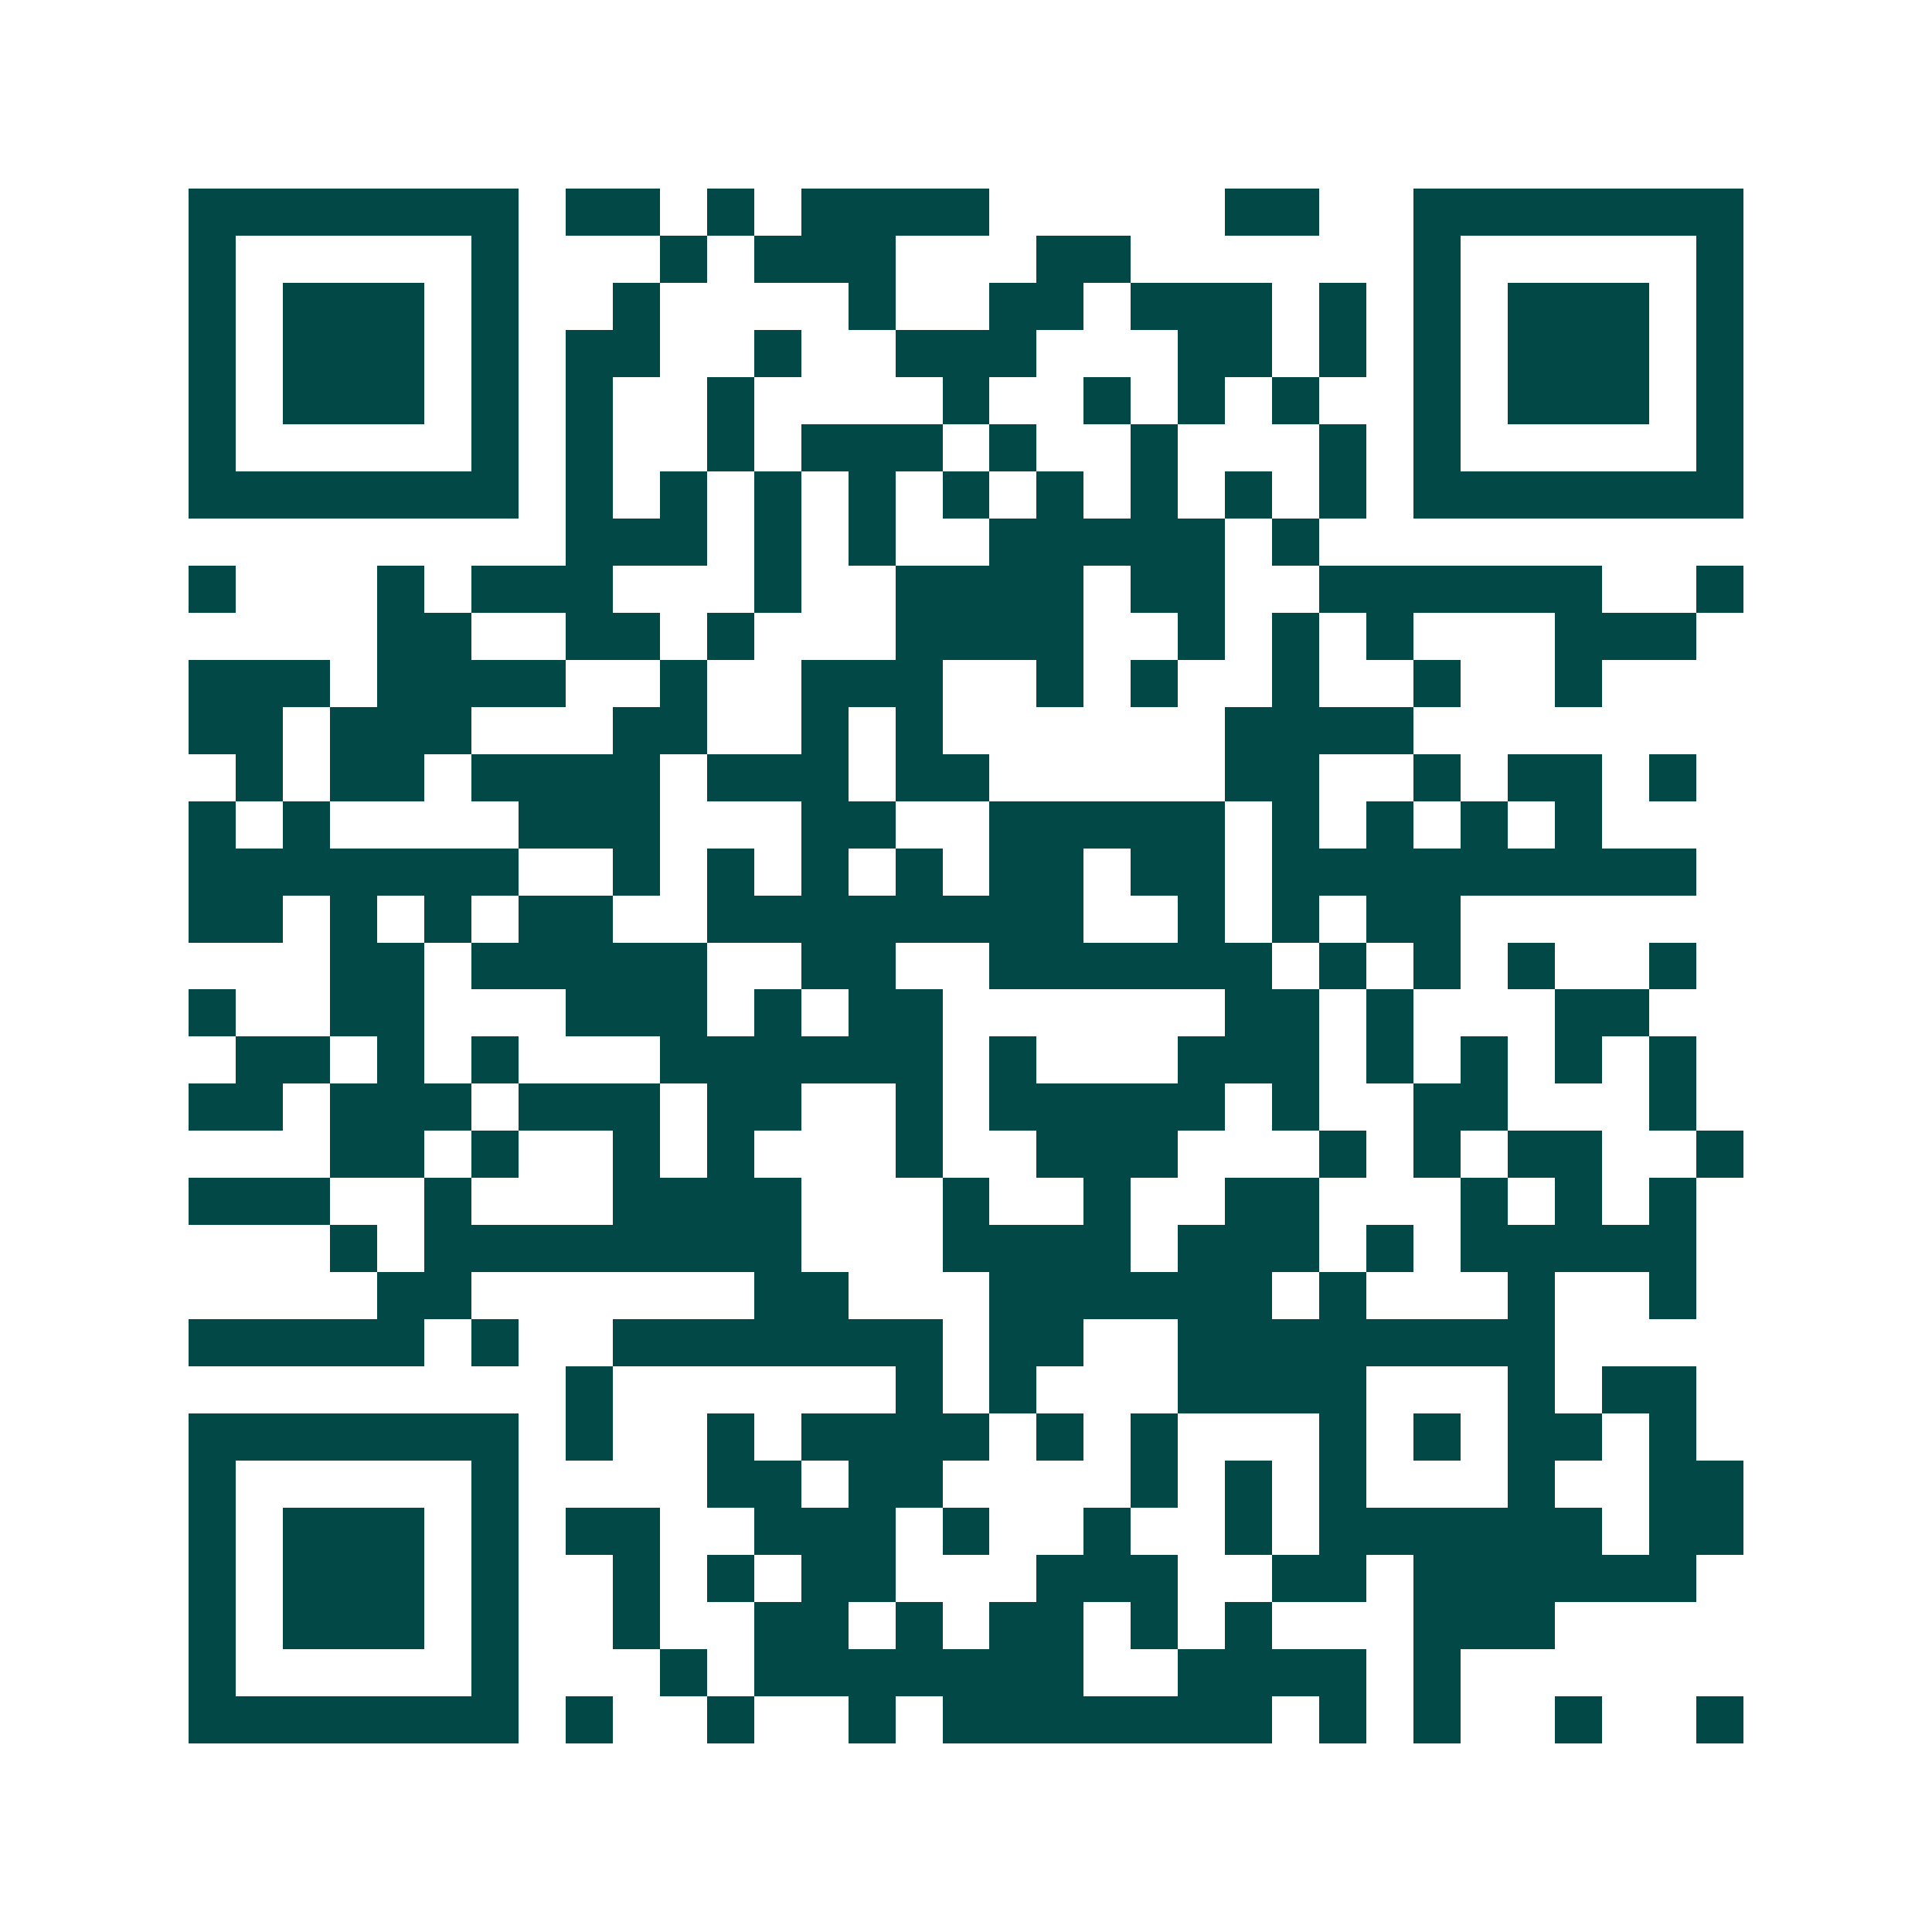 <svg xmlns="http://www.w3.org/2000/svg" width="200" height="200" viewBox="0 0 41 41" shape-rendering="crispEdges"><path fill="#ffffff" d="M0 0h41v41H0z"/><path stroke="#014847" d="M4 4.5h7m1 0h2m1 0h1m1 0h4m5 0h2m2 0h7M4 5.5h1m5 0h1m3 0h1m1 0h3m3 0h2m6 0h1m5 0h1M4 6.5h1m1 0h3m1 0h1m2 0h1m4 0h1m2 0h2m1 0h3m1 0h1m1 0h1m1 0h3m1 0h1M4 7.5h1m1 0h3m1 0h1m1 0h2m2 0h1m2 0h3m3 0h2m1 0h1m1 0h1m1 0h3m1 0h1M4 8.5h1m1 0h3m1 0h1m1 0h1m2 0h1m4 0h1m2 0h1m1 0h1m1 0h1m2 0h1m1 0h3m1 0h1M4 9.5h1m5 0h1m1 0h1m2 0h1m1 0h3m1 0h1m2 0h1m3 0h1m1 0h1m5 0h1M4 10.5h7m1 0h1m1 0h1m1 0h1m1 0h1m1 0h1m1 0h1m1 0h1m1 0h1m1 0h1m1 0h7M12 11.5h3m1 0h1m1 0h1m2 0h5m1 0h1M4 12.5h1m3 0h1m1 0h3m3 0h1m2 0h4m1 0h2m2 0h6m2 0h1M8 13.5h2m2 0h2m1 0h1m3 0h4m2 0h1m1 0h1m1 0h1m3 0h3M4 14.5h3m1 0h4m2 0h1m2 0h3m2 0h1m1 0h1m2 0h1m2 0h1m2 0h1M4 15.5h2m1 0h3m3 0h2m2 0h1m1 0h1m6 0h4M5 16.5h1m1 0h2m1 0h4m1 0h3m1 0h2m5 0h2m2 0h1m1 0h2m1 0h1M4 17.5h1m1 0h1m4 0h3m3 0h2m2 0h5m1 0h1m1 0h1m1 0h1m1 0h1M4 18.5h7m2 0h1m1 0h1m1 0h1m1 0h1m1 0h2m1 0h2m1 0h9M4 19.5h2m1 0h1m1 0h1m1 0h2m2 0h8m2 0h1m1 0h1m1 0h2M7 20.5h2m1 0h5m2 0h2m2 0h6m1 0h1m1 0h1m1 0h1m2 0h1M4 21.5h1m2 0h2m3 0h3m1 0h1m1 0h2m6 0h2m1 0h1m3 0h2M5 22.5h2m1 0h1m1 0h1m3 0h6m1 0h1m3 0h3m1 0h1m1 0h1m1 0h1m1 0h1M4 23.5h2m1 0h3m1 0h3m1 0h2m2 0h1m1 0h5m1 0h1m2 0h2m3 0h1M7 24.5h2m1 0h1m2 0h1m1 0h1m3 0h1m2 0h3m3 0h1m1 0h1m1 0h2m2 0h1M4 25.5h3m2 0h1m3 0h4m3 0h1m2 0h1m2 0h2m3 0h1m1 0h1m1 0h1M7 26.5h1m1 0h8m3 0h4m1 0h3m1 0h1m1 0h5M8 27.5h2m6 0h2m3 0h6m1 0h1m3 0h1m2 0h1M4 28.5h5m1 0h1m2 0h7m1 0h2m2 0h8M12 29.5h1m6 0h1m1 0h1m3 0h4m3 0h1m1 0h2M4 30.5h7m1 0h1m2 0h1m1 0h4m1 0h1m1 0h1m3 0h1m1 0h1m1 0h2m1 0h1M4 31.5h1m5 0h1m4 0h2m1 0h2m4 0h1m1 0h1m1 0h1m3 0h1m2 0h2M4 32.5h1m1 0h3m1 0h1m1 0h2m2 0h3m1 0h1m2 0h1m2 0h1m1 0h6m1 0h2M4 33.5h1m1 0h3m1 0h1m2 0h1m1 0h1m1 0h2m3 0h3m2 0h2m1 0h6M4 34.5h1m1 0h3m1 0h1m2 0h1m2 0h2m1 0h1m1 0h2m1 0h1m1 0h1m3 0h3M4 35.5h1m5 0h1m3 0h1m1 0h7m2 0h4m1 0h1M4 36.5h7m1 0h1m2 0h1m2 0h1m1 0h7m1 0h1m1 0h1m2 0h1m2 0h1"/></svg>
